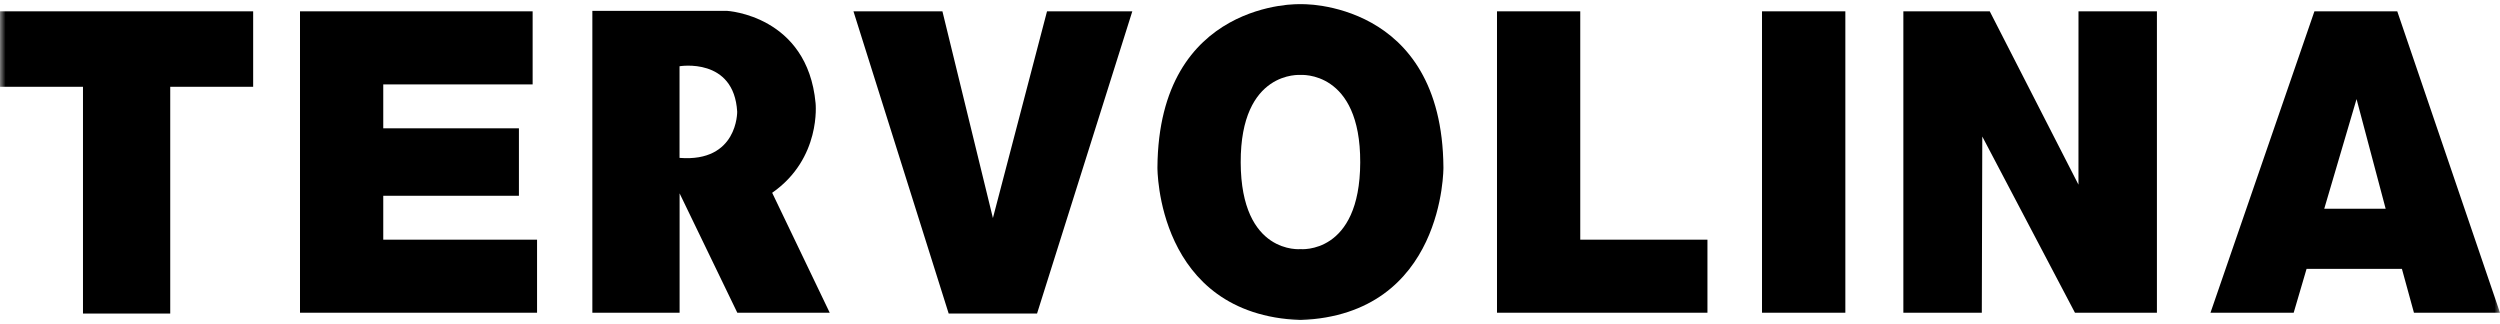<svg width="224" height="29" viewBox="0 0 224 29" fill="none" xmlns="http://www.w3.org/2000/svg">
<g clip-path="url(#clip0_1050_37)">
<mask id="mask0_1050_37" style="mask-type:luminance" maskUnits="userSpaceOnUse" x="0" y="0" width="224" height="29">
<path d="M224 0H0V29H224V0Z" fill="white"/>
</mask>
<g mask="url(#mask0_1050_37)">
<path d="M0 1.015H22.683V7.776H15.253V28.094H7.435V7.776H0V1.015Z" fill="black"/>
<path d="M26.88 1.015H47.724V7.563H34.34V11.497H46.495V17.541H34.34V21.475H48.12V28.02H26.88V1.015Z" fill="black"/>
<path d="M76.47 1.015H84.441L88.965 19.538L93.813 1.015H101.455L92.919 28.094H85.002L76.47 1.015Z" fill="black"/>
<path d="M116.52 0.364C116.52 0.364 103.813 -0.037 103.706 15.004C103.706 15.004 103.591 28.193 116.52 28.675C129.447 28.193 129.331 15.004 129.331 15.004C129.224 -0.037 116.52 0.364 116.52 0.364ZM116.523 22.322C116.523 22.322 111.194 22.834 111.167 14.556C111.14 6.28 116.523 6.716 116.523 6.716C116.523 6.716 121.904 6.279 121.876 14.556C121.849 22.833 116.523 22.322 116.523 22.322Z" fill="black"/>
<path d="M134.131 1.015H141.591V21.475H152.987V28.02H134.131V1.015Z" fill="black"/>
<path d="M165.343 28.02H157.876V1.015H165.343V28.02Z" fill="black"/>
<path d="M170.541 1.015H178.282L186.23 16.544L186.233 1.015H193.26V28.02H185.916L177.613 12.232L177.57 28.02H170.541V1.015Z" fill="black"/>
<path d="M214.795 1.015H207.372L198.059 28.02H205.514L206.669 24.089H215.211L216.29 28.02H224L214.795 1.015ZM208.252 18.703L211.147 8.877L213.755 18.703H208.252Z" fill="black"/>
<path d="M69.187 17.274C73.611 14.193 73.076 9.24 73.076 9.24C72.346 1.377 65.148 0.974 65.148 0.974H53.075V28.02H60.892V17.325L66.063 28.02H74.343L69.187 17.274ZM60.886 14.146V5.936C60.886 5.936 65.77 5.105 66.052 10.01C66.052 10.01 66.118 14.563 60.886 14.146Z" fill="black"/>
</g>
</g>
<defs>
<clipPath id="clip0_1050_37">
<rect width="224" height="29" fill="white"/>
</clipPath>
</defs>
</svg>
